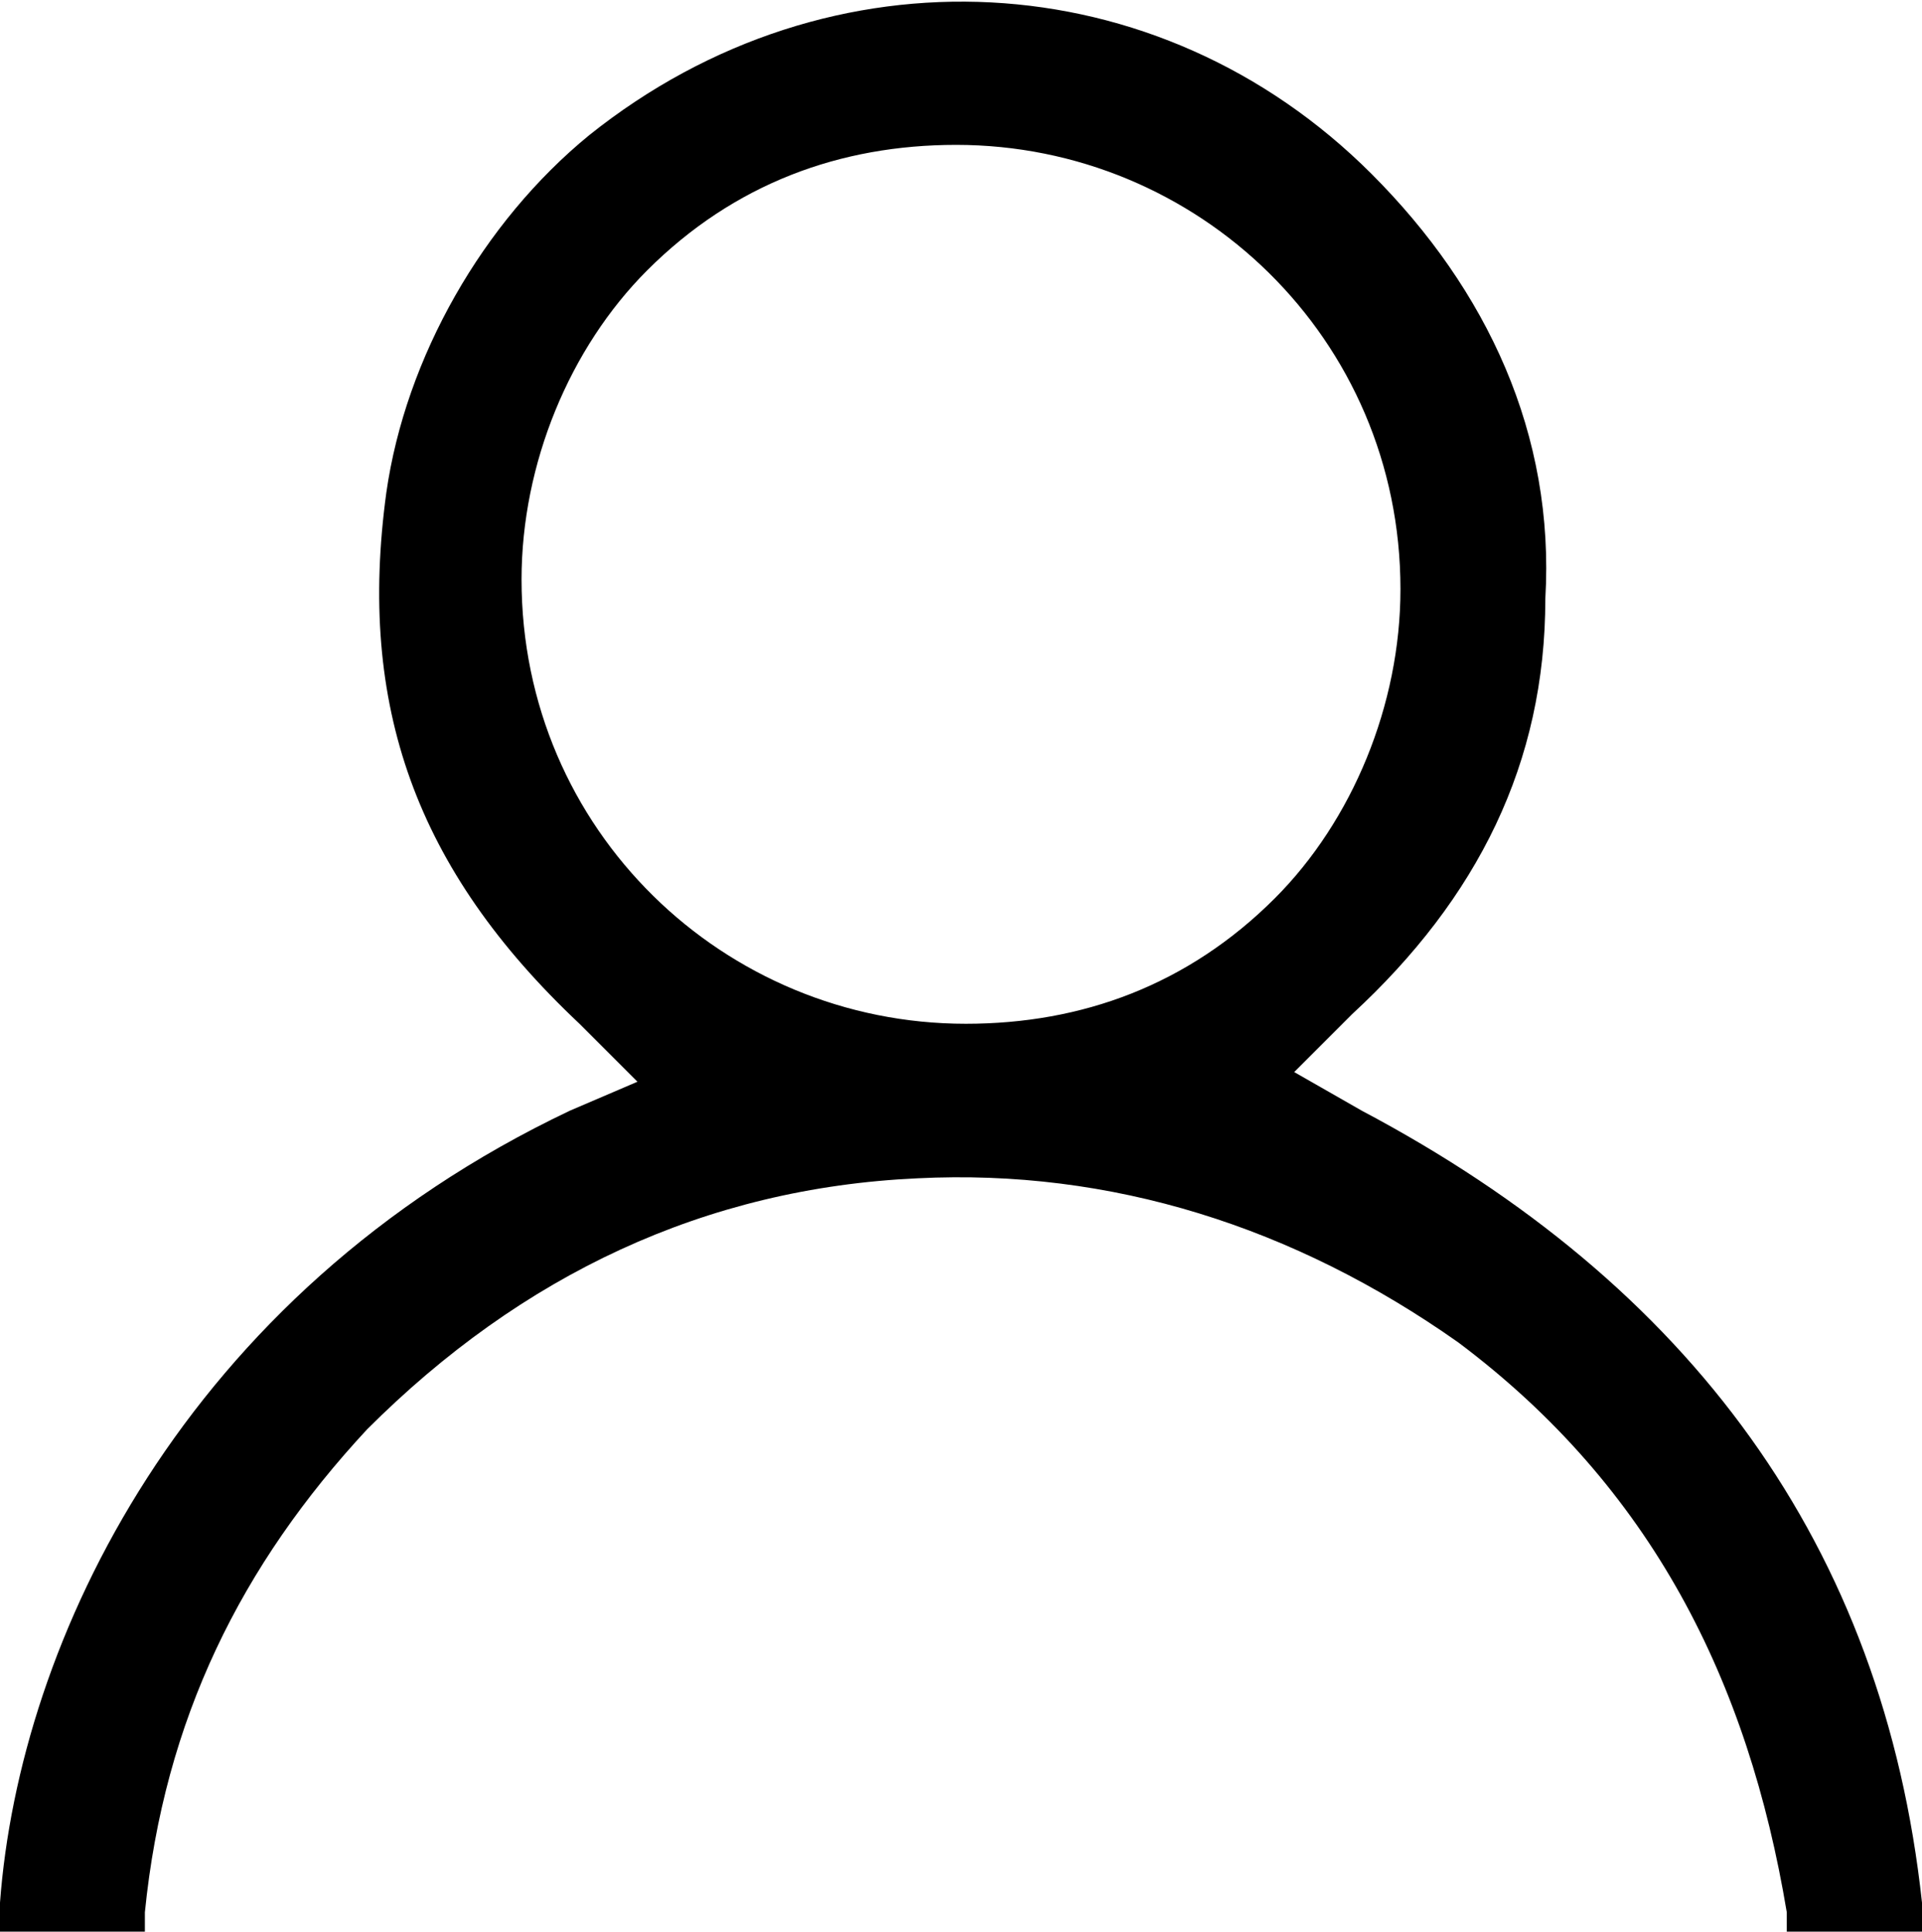 <?xml version="1.0" encoding="utf-8"?>
<!-- Generator: Adobe Illustrator 24.1.1, SVG Export Plug-In . SVG Version: 6.00 Build 0)  -->
<svg version="1.1" id="Livello_1" xmlns="http://www.w3.org/2000/svg" xmlns:xlink="http://www.w3.org/1999/xlink" x="0px" y="0px"
	 viewBox="0 0 19.9 20" style="enable-background:new 0 0 19.9 20;" xml:space="preserve">
<path d="M19.9,19.7c-0.4-3.7-2.4-6.4-5.8-8.2l-0.7-0.4l0.6-0.6c1.3-1.2,2-2.6,2-4.3c0.1-1.7-0.6-3.2-1.8-4.4C12-0.4,8.6-0.6,6.1,1.4
	C5,2.3,4.2,3.7,4,5.1C3.7,7.3,4.3,9,6,10.6l0.6,0.6l-0.7,0.3C1.9,13.4,0.2,17,0,19.7V20h1.5v-0.2c0.2-2,1-3.6,2.3-5
	c1.6-1.6,3.5-2.5,5.7-2.6l0,0c2-0.1,3.9,0.5,5.6,1.7c2,1.5,3,3.5,3.4,5.9V20h1.5L19.9,19.7z M10,10.6c-2.5,0-4.6-2-4.6-4.6
	c0-1.2,0.5-2.4,1.3-3.2c0.9-0.9,2-1.3,3.2-1.3c2.5,0,4.6,2,4.6,4.6c0,1.2-0.5,2.4-1.3,3.2C12.3,10.2,11.2,10.6,10,10.6z"/>
</svg>
